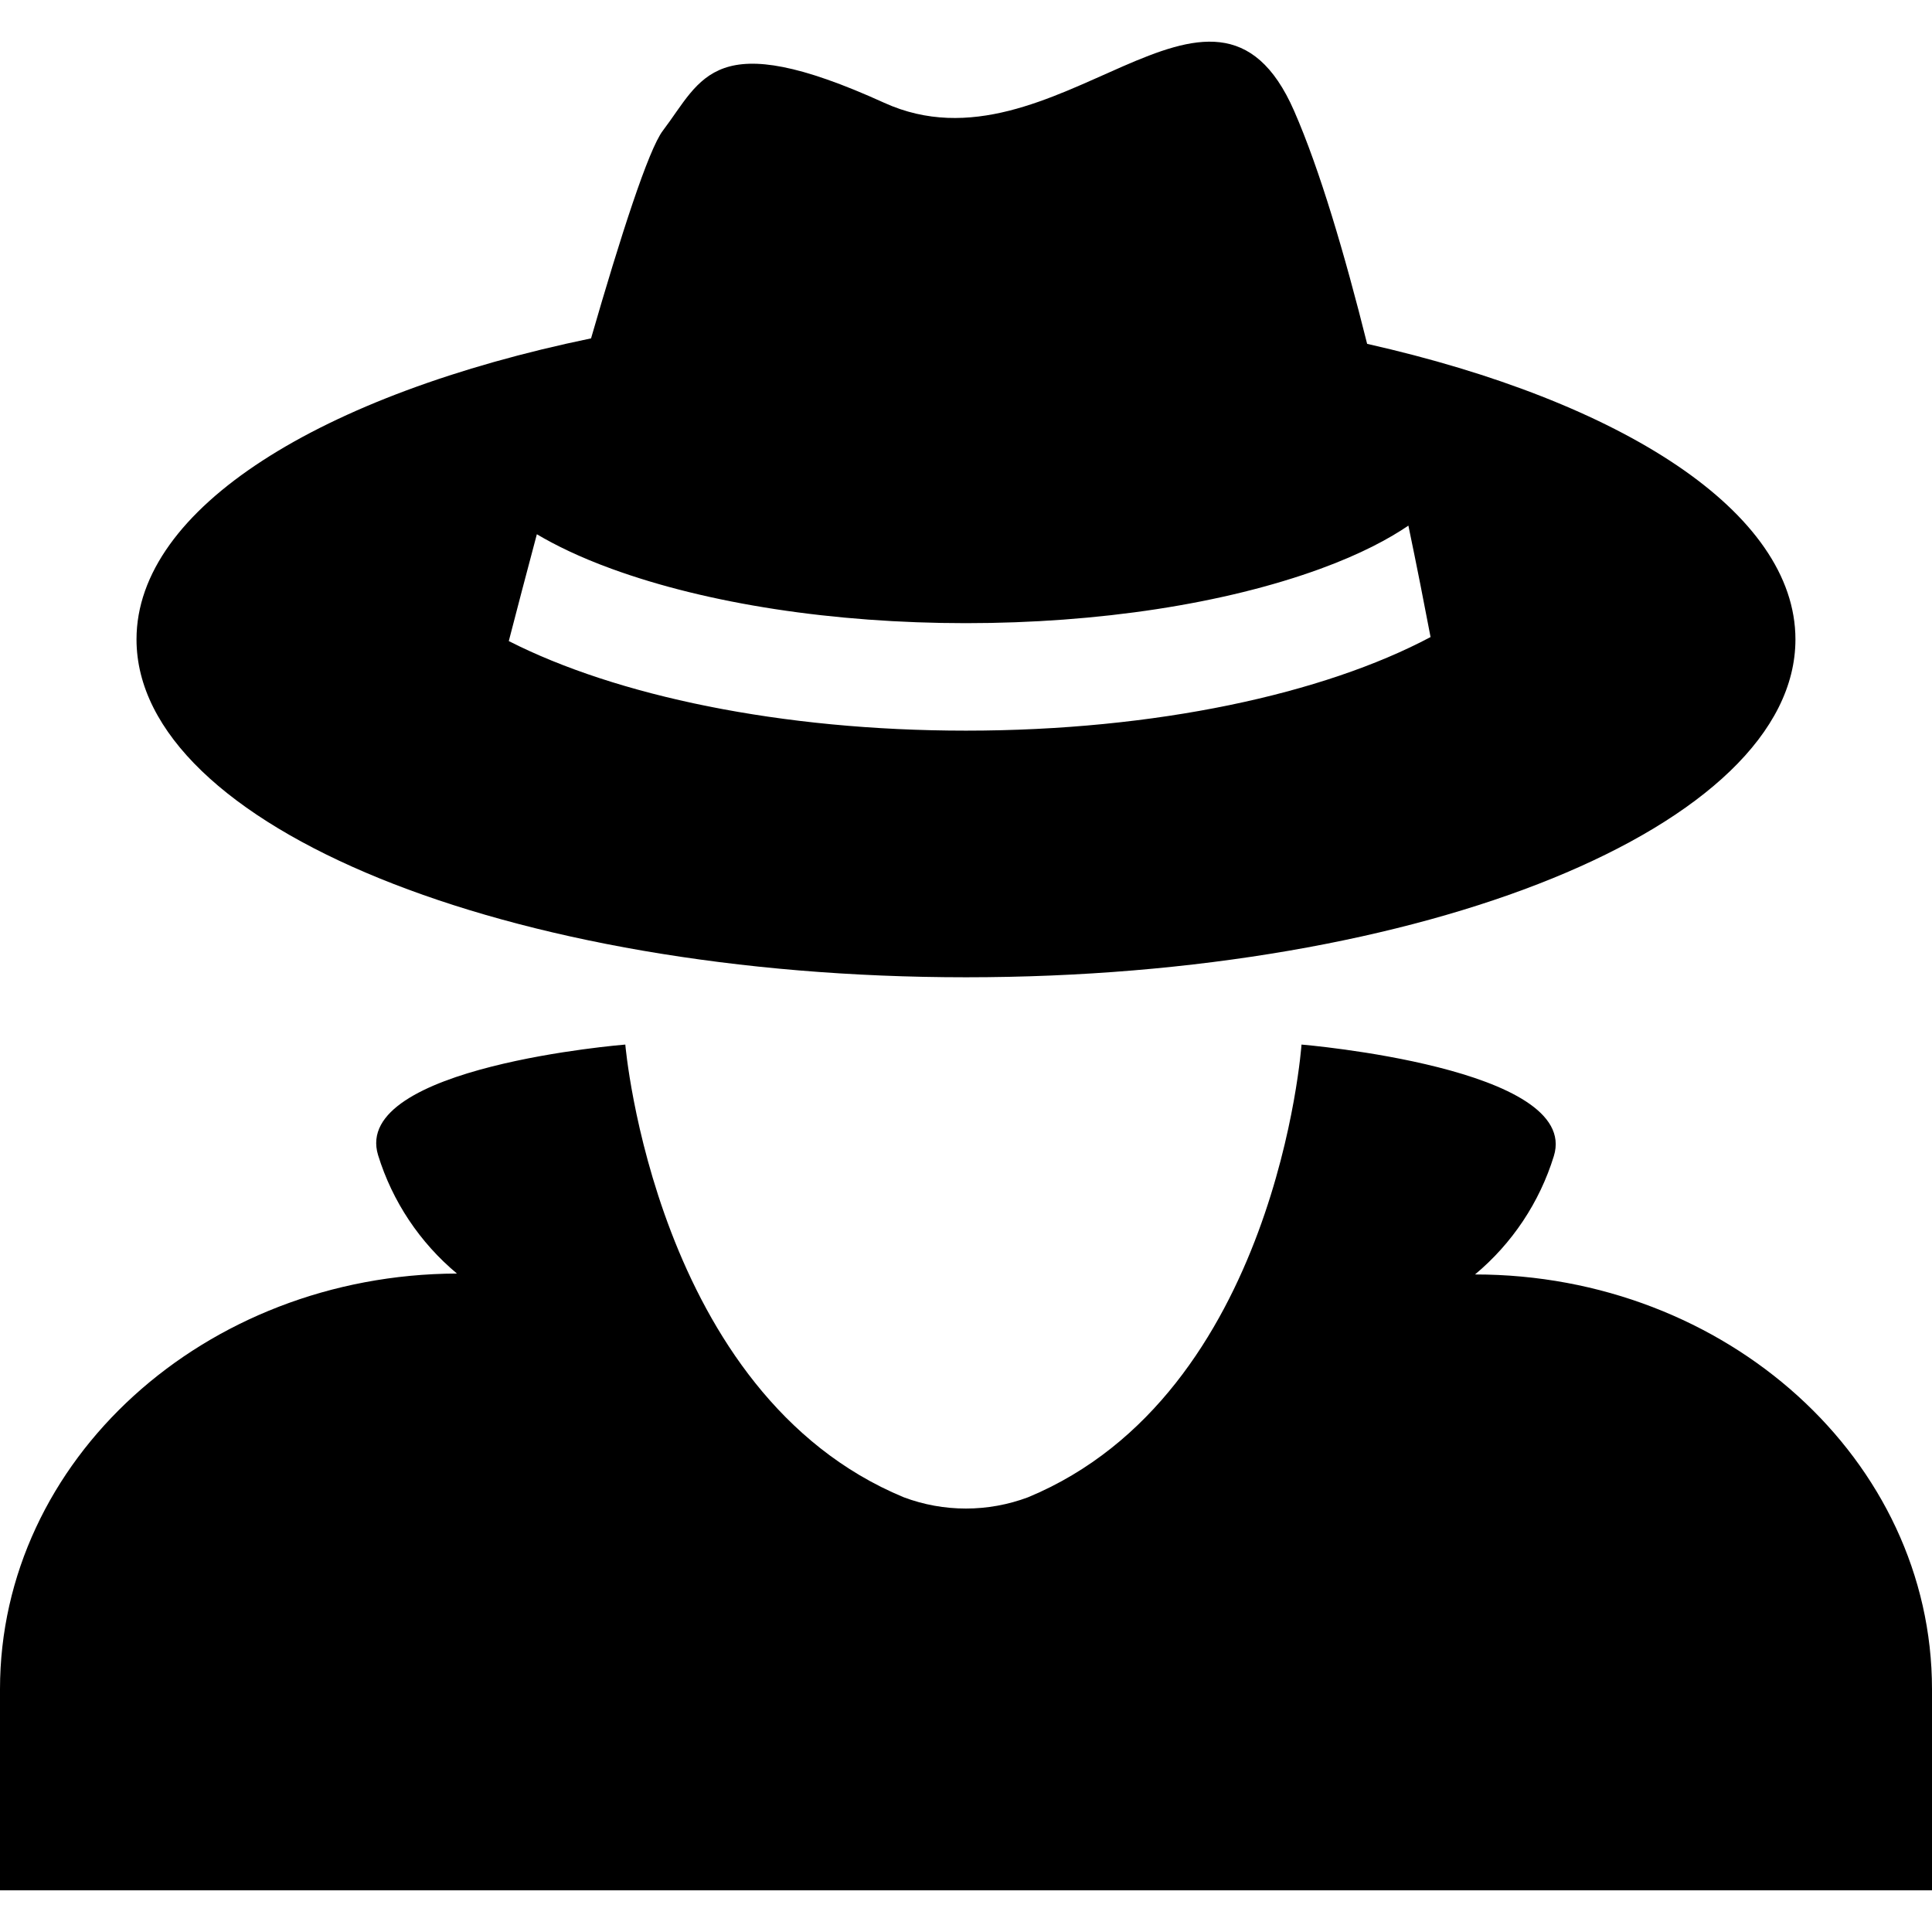 <?xml version="1.0" encoding="utf-8"?>
<!-- Generator: Adobe Illustrator 12.0.0, SVG Export Plug-In . SVG Version: 6.00 Build 51448)  -->
<!DOCTYPE svg PUBLIC "-//W3C//DTD SVG 1.0//EN" "http://www.w3.org/TR/2001/REC-SVG-20010904/DTD/svg10.dtd">
<svg  version="1.0"
	 xmlns:x="http://ns.adobe.com/Extensibility/1.0/" xmlns:i="http://ns.adobe.com/AdobeIllustrator/10.0/" xmlns:graph="http://ns.adobe.com/Graphs/1.0/" i:viewOrigin="-429.4487 1148.0313" i:rulerOrigin="0 1" i:pageBounds="0 594.2754 841.8896 -1"
	 xmlns="http://www.w3.org/2000/svg" xmlns:xlink="http://www.w3.org/1999/xlink" xmlns:a="http://ns.adobe.com/AdobeSVGViewerExtensions/3.0/"
	 width="1700.788" height="1700.787" viewBox="0 0 1700.788 1700.787"
	 overflow="visible" enable-background="new 0 0 1700.788 1700.787" xml:space="preserve">
<g id="Ebene_1" i:layer="yes" i:dimmedPercent="50" i:rgbTrio="#4F008000FFFF">
	<rect i:knockout="Off" fill="none" width="1700.788" height="1700.787"/>
	<path d="M1298.498,1121.933c32.701-27.251,56.825-63.481,69.379-104.18c24.124-77.733-222.12-98.193-222.12-98.193
		s-21.577,307.581-240.748,398.537c-35.293,13.224-74.16,13.224-109.408,0C576.564,1227.319,550.474,919.56,550.474,919.56
		s-241.687,19.299-217.607,97.434c12.553,40.653,36.677,76.84,69.379,104.136C179.947,1121.933,0,1285.396,0,1487.054v177.044
		h1700.788v-177.044C1700.788,1285.396,1519.858,1121.933,1298.498,1121.933z M850.416,860.321
		c403.273,0,730.154-133.129,730.154-297.44c0-112.042-152.25-209.521-377.05-260.182c-19.611-78.447-41.681-153.5-64.286-205.099
		c-71.522-163.373-210.37,61.338-360.833-7.103C627.85,22.057,618.245,69.322,583.533,115.023
		c-12.643,16.574-37.168,92.699-63.214,182.851C283.01,347.016,120.173,447.086,120.173,562.881
		C120.173,727.192,447.009,860.321,850.416,860.321z M472.607,470.316c16.127,9.561,37.482,20.104,65.805,30.423
		c84.613,30.87,195.404,47.846,311.915,47.846c116.555,0,227.347-16.976,312.004-47.846c35.963-13.134,60.534-26.492,77.51-38.018
		c7.461,35.784,14.072,69.423,19.522,98.104c-94.173,50.035-242.134,82.379-409.036,82.379c-163.016,0-308.073-30.825-402.424-78.85
		C455.05,536.568,463.538,504.448,472.607,470.316z"/>
</g>
</svg>
